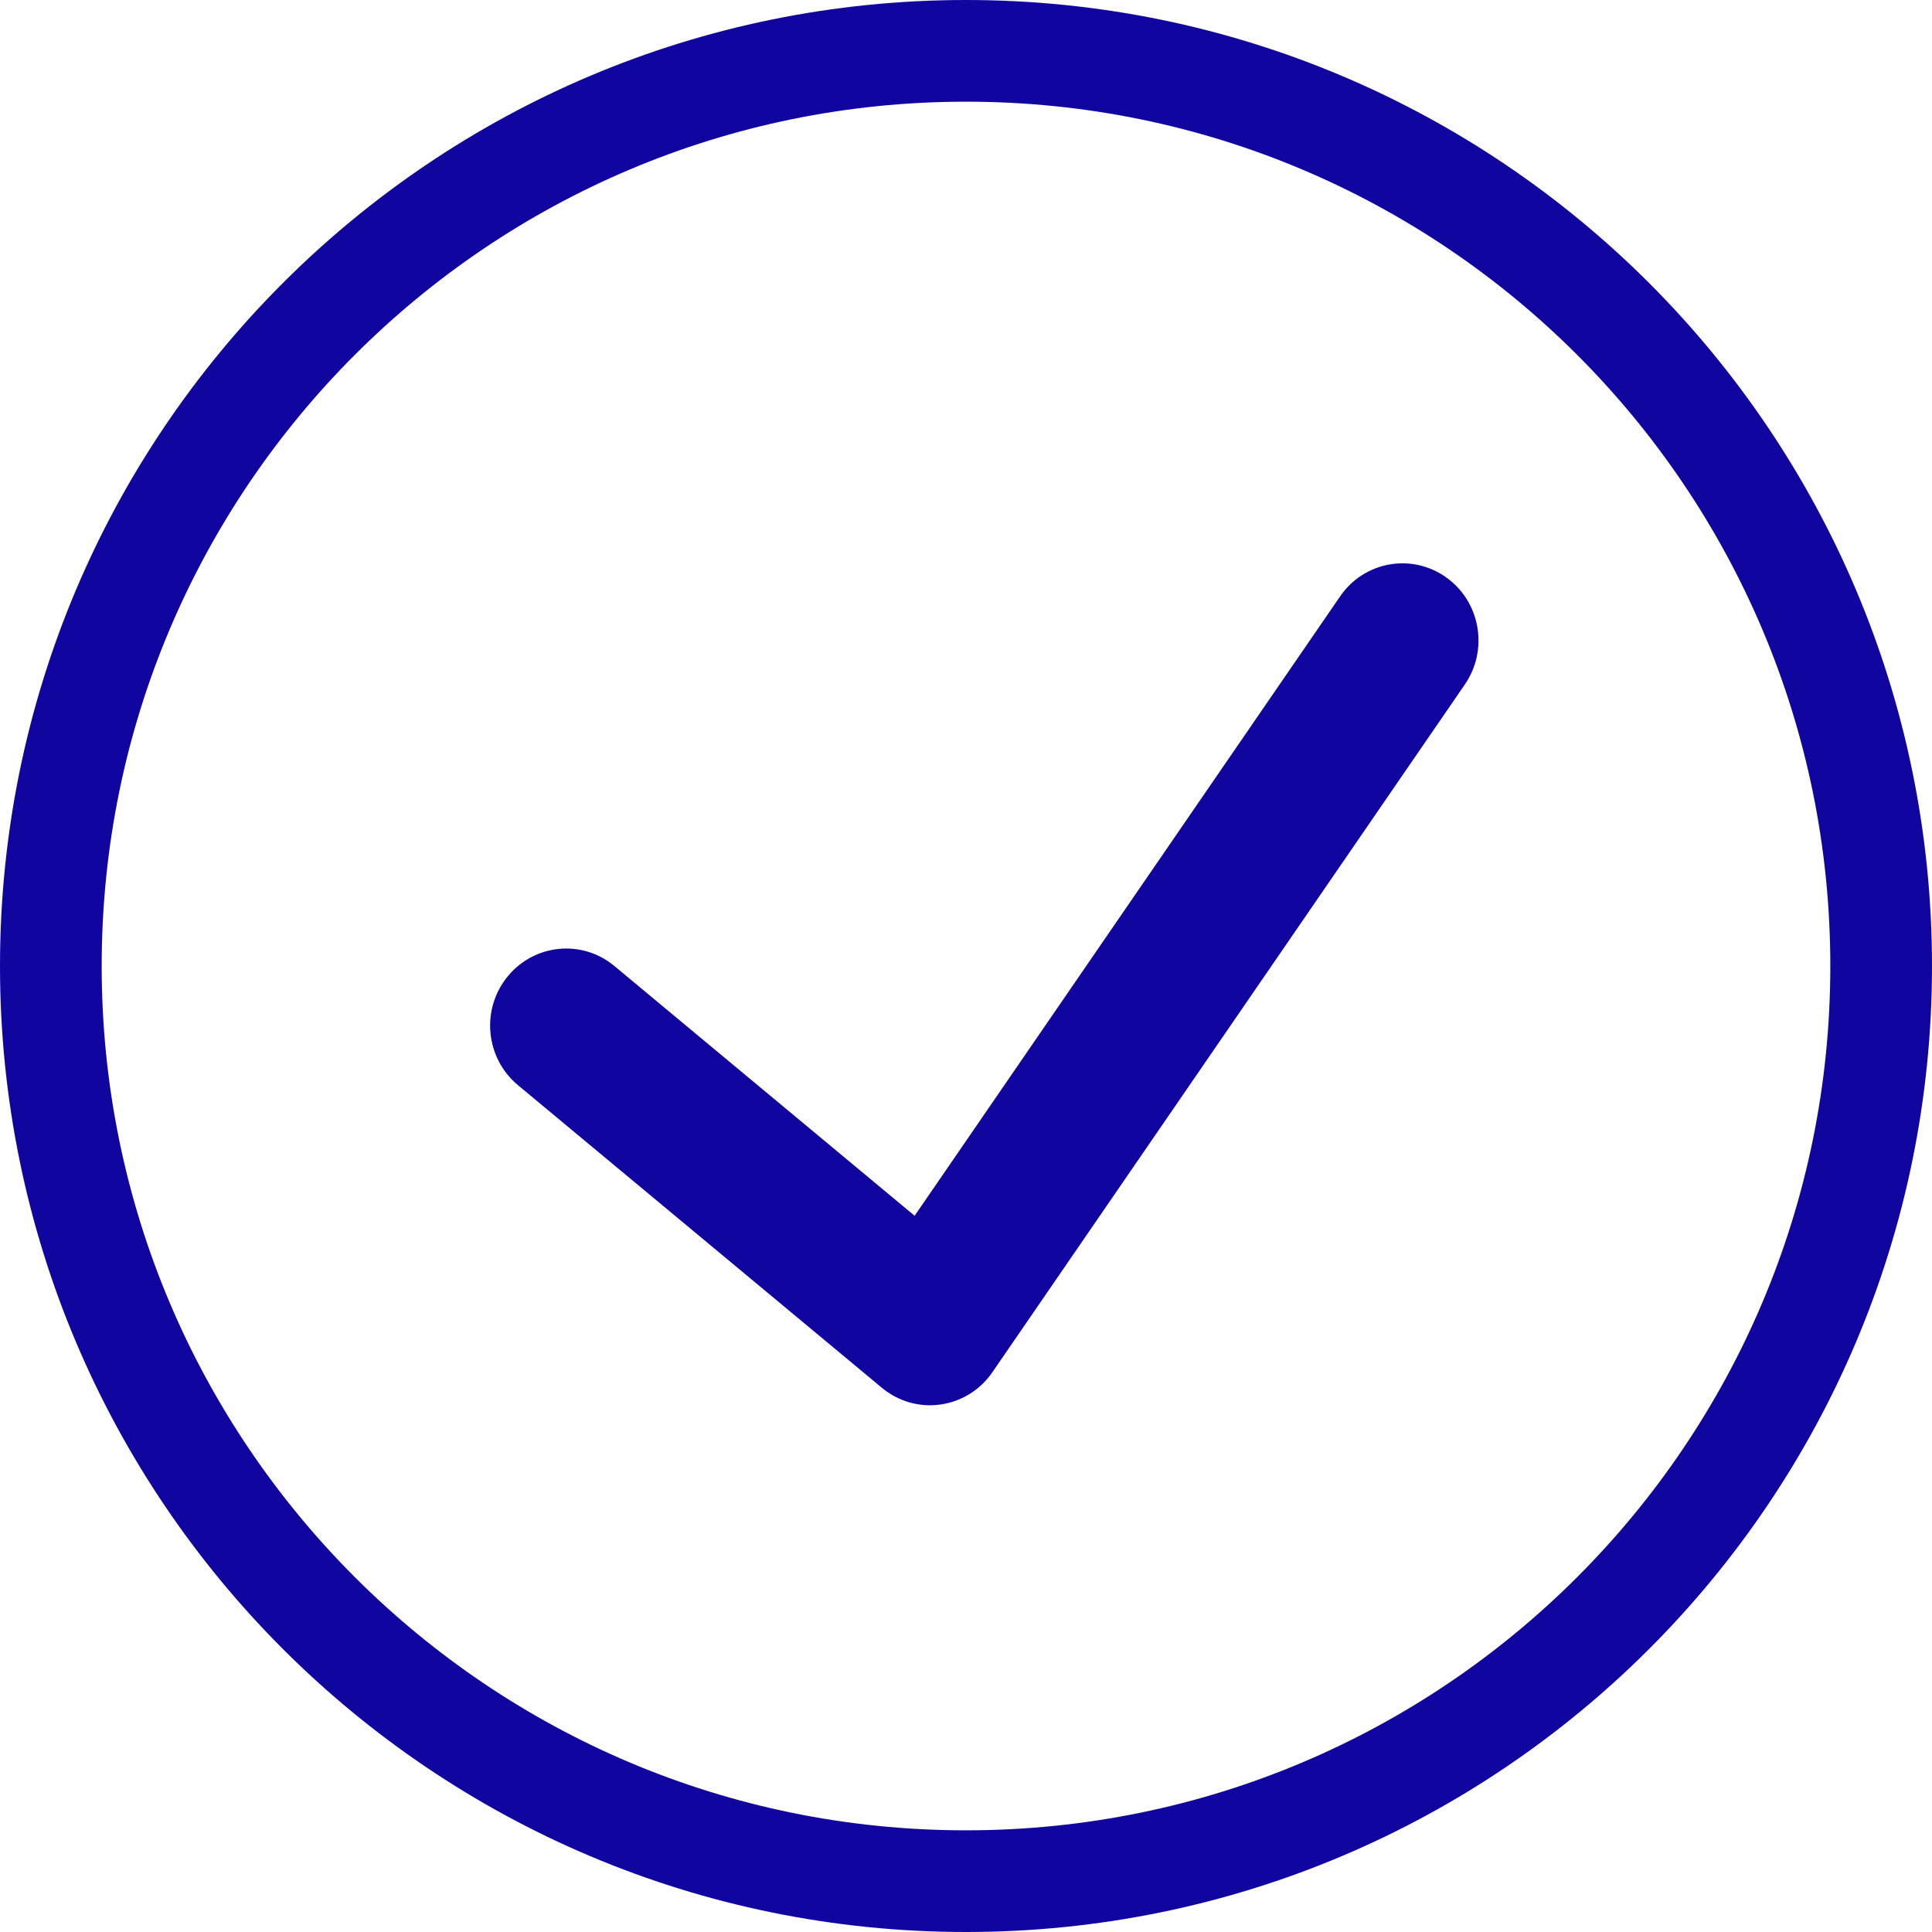 <svg width="76" height="76" viewBox="0 0 76 76" fill="none" xmlns="http://www.w3.org/2000/svg">
<path fill-rule="evenodd" clip-rule="evenodd" d="M74 38C74 57.881 57.881 74 38 74C18.119 74 2 57.881 2 38C2 18.119 18.119 2 38 2C57.881 2 74 18.119 74 38Z" stroke="#10069F" stroke-width="4"/>
<path fill-rule="evenodd" clip-rule="evenodd" d="M56.878 22.704C55.517 21.747 53.657 22.086 52.715 23.462L35.979 47.825L24.169 38.001C22.894 36.938 21.007 37.129 19.961 38.422C18.911 39.713 19.096 41.622 20.373 42.686L34.687 54.589C35.225 55.037 35.895 55.28 36.583 55.28C36.721 55.28 36.858 55.271 36.996 55.25C37.821 55.135 38.563 54.674 39.038 53.98L57.626 26.922C58.567 25.549 58.233 23.659 56.878 22.704Z" fill="#10069F"/>
</svg>

